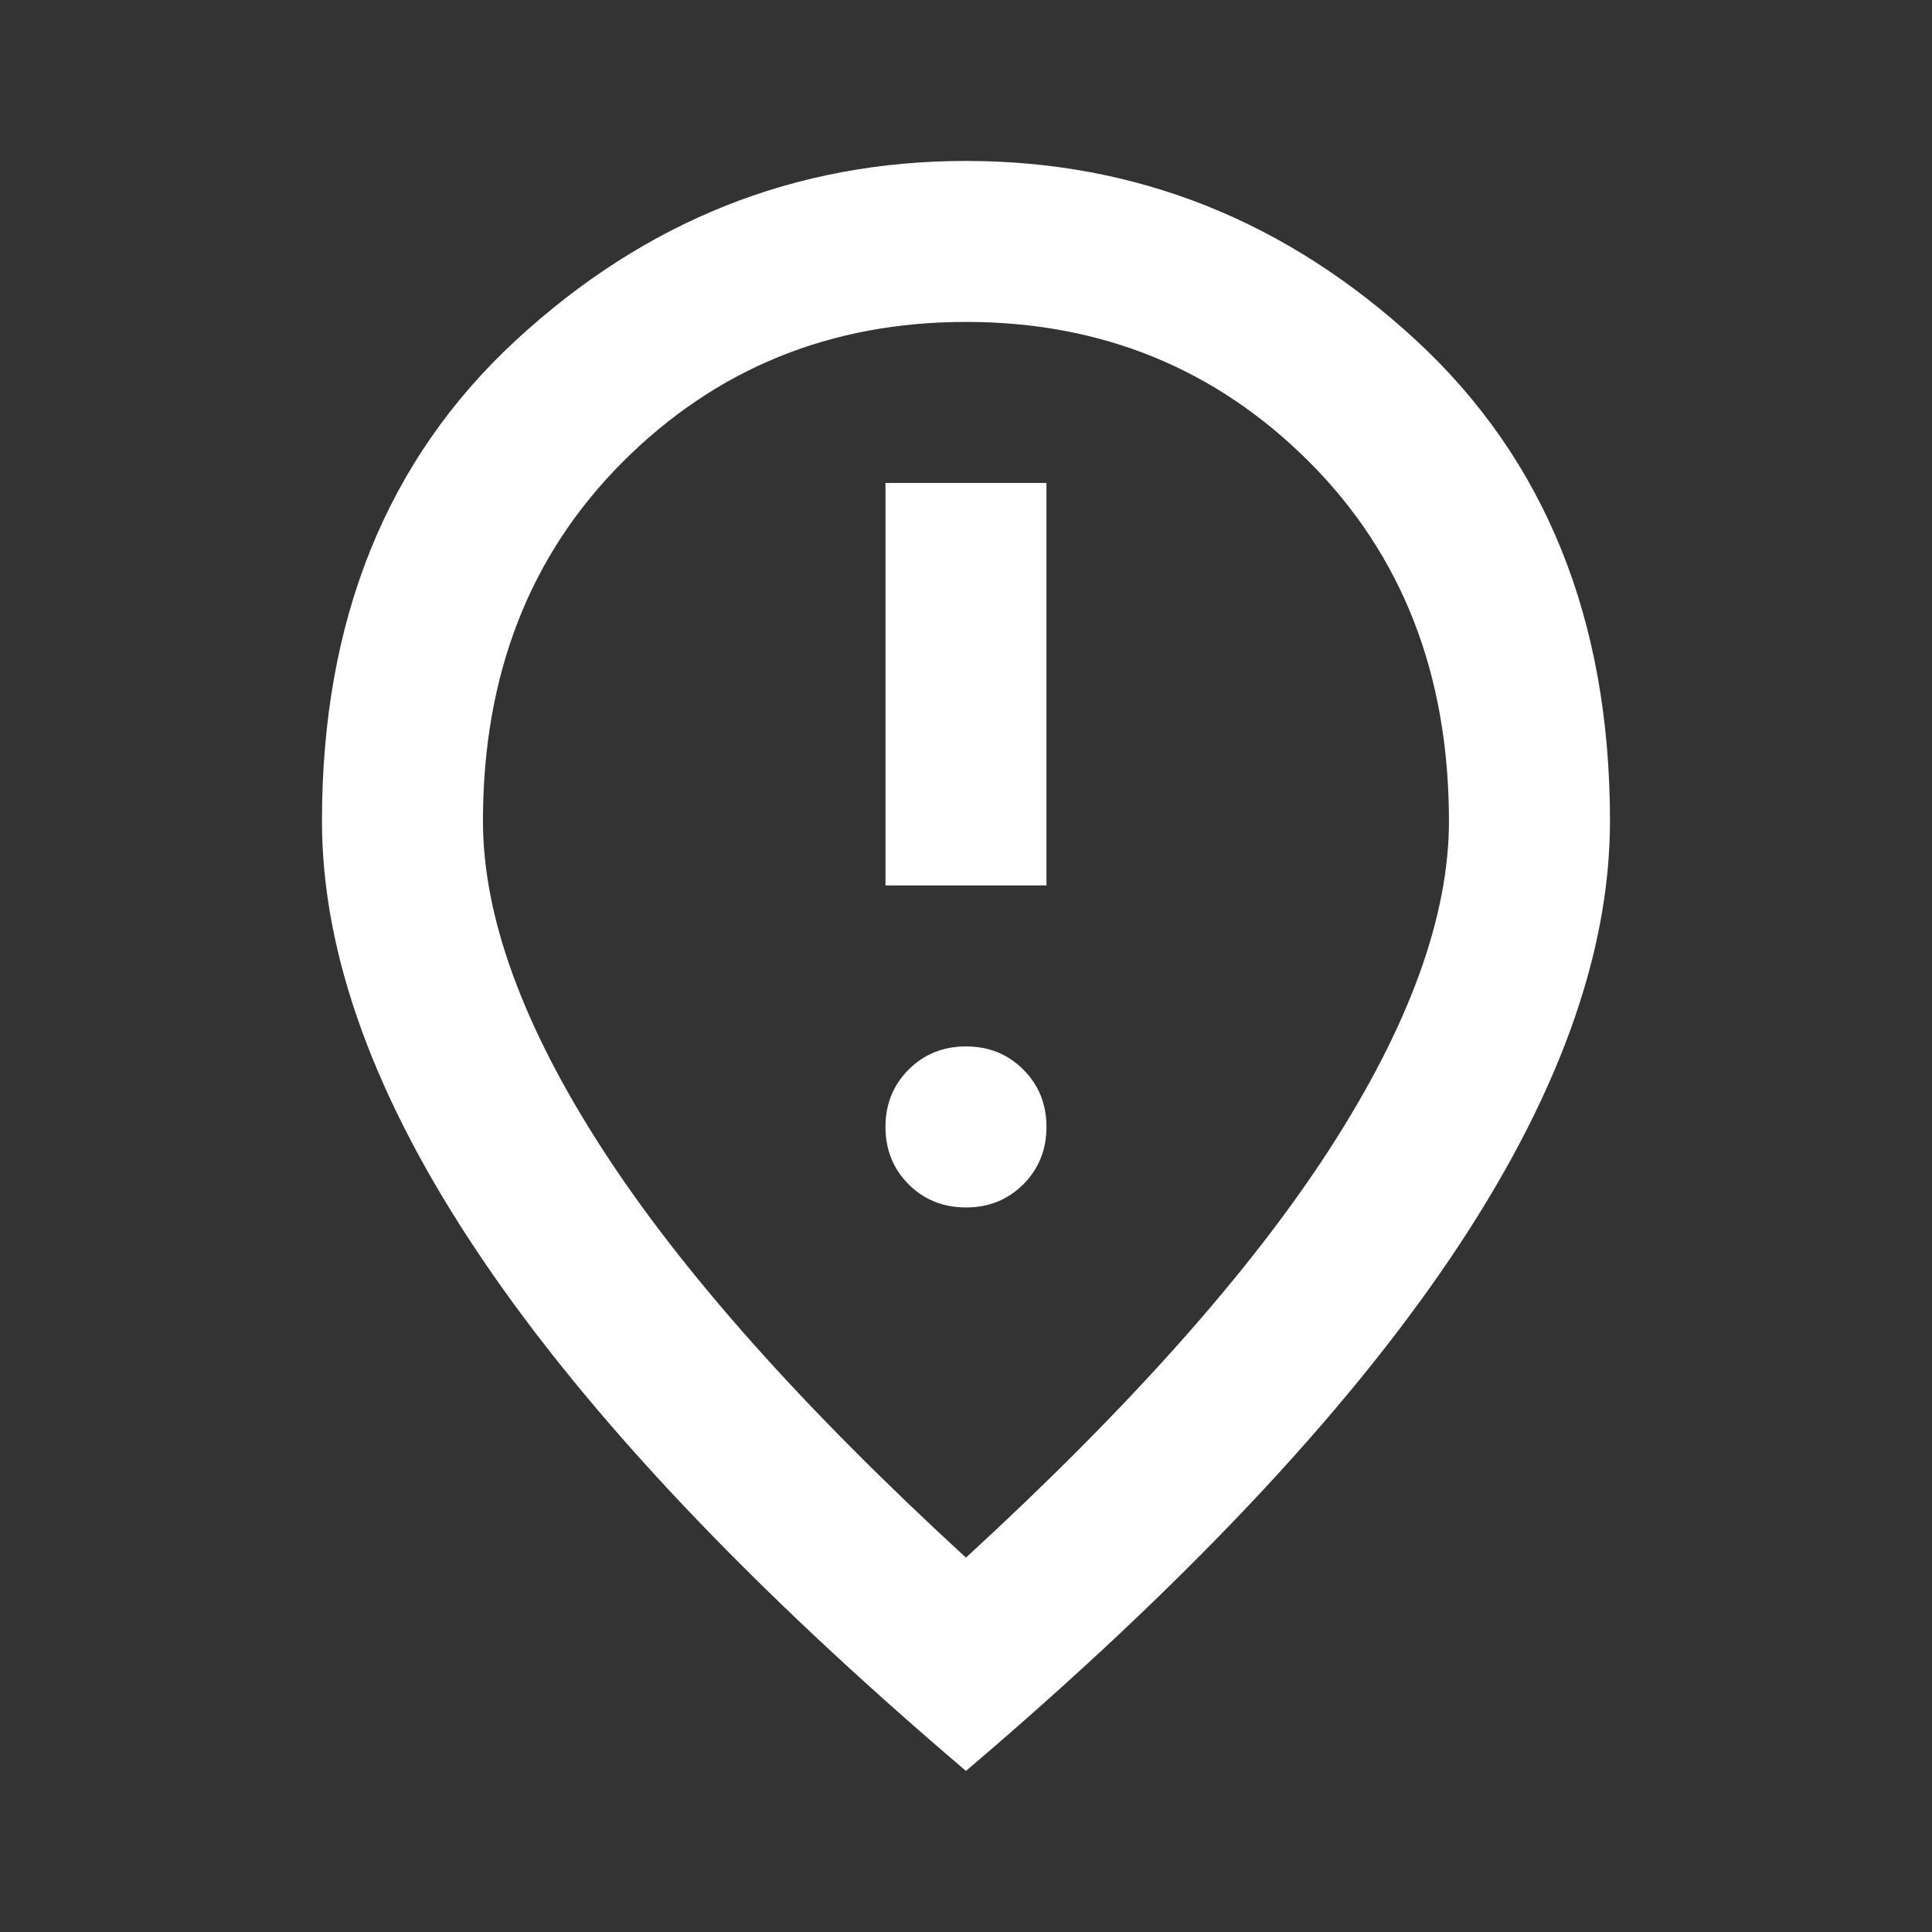 <svg width="40" height="40" viewBox="0 0 40 40" fill="none" xmlns="http://www.w3.org/2000/svg">
<rect x="0" y="0" width="40" height="40" fill="#333333" stroke="none"/>
<g clip-path="url(#clip0_68_389)">
<g clip-path="url(#clip1_68_389)">
<g clip-path="url(#clip2_68_389)">
<mask id="mask0_68_389" style="mask-type:alpha" maskUnits="userSpaceOnUse" x="0" y="0" width="40" height="40">
<path d="M40 0H0V40H40V0Z" fill="#D9D9D9"/>
</mask>
<g mask="url(#mask0_68_389)">
<path d="M18.333 18.332H21.666V9.999H18.333V18.332ZM19.999 24.999C20.472 24.999 20.867 24.839 21.187 24.52C21.506 24.2 21.666 23.804 21.666 23.332C21.666 22.86 21.506 22.464 21.187 22.145C20.867 21.825 20.472 21.665 19.999 21.665C19.527 21.665 19.131 21.825 18.812 22.145C18.492 22.464 18.333 22.86 18.333 23.332C18.333 23.804 18.492 24.2 18.812 24.52C19.131 24.839 19.527 24.999 19.999 24.999ZM19.999 32.249C23.388 29.138 25.902 26.311 27.541 23.77C29.18 21.228 29.999 18.971 29.999 16.999C29.999 13.971 29.034 11.492 27.104 9.561C25.173 7.631 22.805 6.665 19.999 6.665C17.194 6.665 14.826 7.631 12.895 9.561C10.965 11.492 9.999 13.971 9.999 16.999C9.999 18.971 10.819 21.228 12.458 23.77C14.097 26.311 16.61 29.138 19.999 32.249ZM19.999 36.665C15.527 32.86 12.187 29.325 9.979 26.061C7.77 22.797 6.666 19.776 6.666 16.999C6.666 12.832 8.006 9.513 10.687 7.04C13.367 4.568 16.472 3.332 19.999 3.332C23.527 3.332 26.631 4.568 29.312 7.04C31.992 9.513 33.333 12.832 33.333 16.999C33.333 19.776 32.228 22.797 30.02 26.061C27.812 29.325 24.472 32.86 19.999 36.665Z" fill="white"/>
</g>
</g>
</g>
</g>
<defs>
<clipPath id="clip0_68_389">
<rect width="40" height="40" fill="white"/>
</clipPath>
<clipPath id="clip1_68_389">
<rect width="40" height="40" fill="white"/>
</clipPath>
<clipPath id="clip2_68_389">
<rect width="40" height="40" fill="white"/>
</clipPath>
</defs>
</svg>

